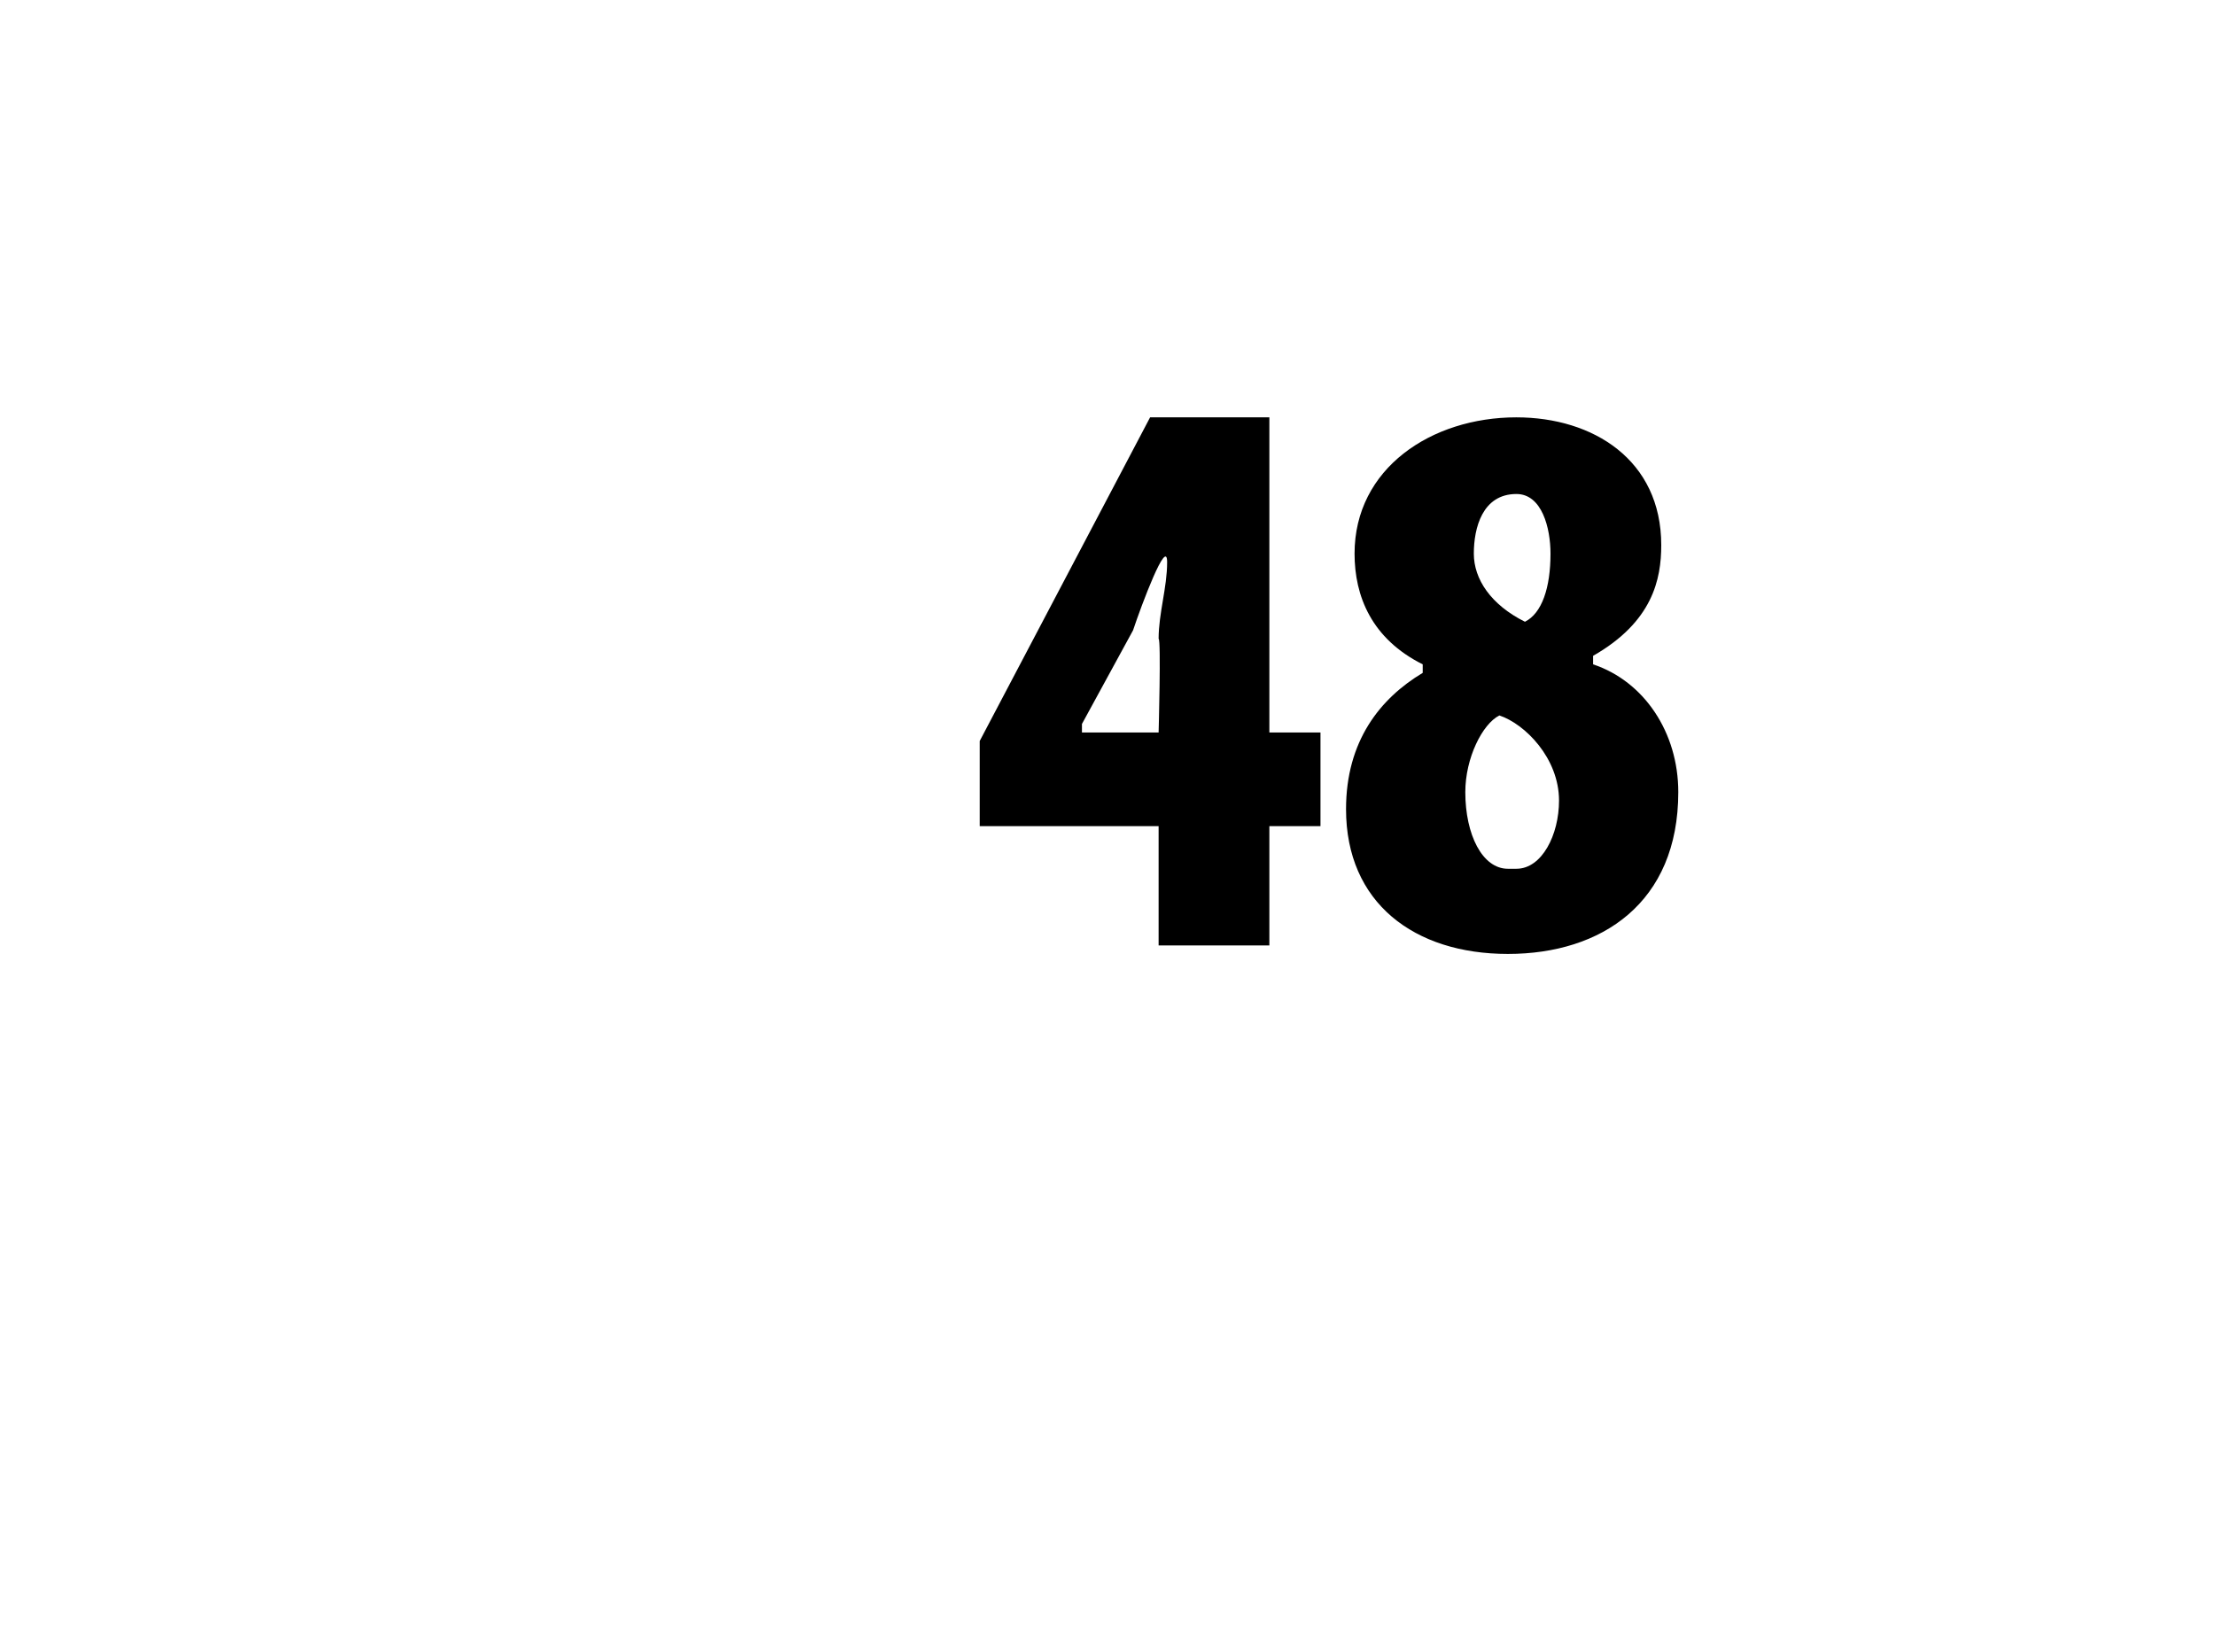<?xml version="1.0" standalone="no"?><!DOCTYPE svg PUBLIC "-//W3C//DTD SVG 1.1//EN" "http://www.w3.org/Graphics/SVG/1.1/DTD/svg11.dtd"><svg xmlns="http://www.w3.org/2000/svg" version="1.1" width="26px" height="19.4px" viewBox="0 0 26 19.4"><desc>48</desc><defs/><g id="Polygon111136"><path d="m13.6 11.1V9.7h-2.1v-1l2-3.8h1.4v3.7h.6v1.1h-.6v1.4h-1.3zm0-2.5s.03-1.09 0-1.1c0-.3.1-.6.1-.9s-.3.5-.4.8l-.6 1.1v.1h.9zm4.2-3.7c.9 0 1.7.5 1.7 1.5c0 .4-.1.9-.8 1.3v.1c.6.2 1 .8 1 1.5c0 1.3-.9 1.9-2 1.9c-1.1 0-1.9-.6-1.9-1.7c0-.8.4-1.3.9-1.6v-.1c-.6-.3-.8-.8-.8-1.3c0-1 .9-1.6 1.9-1.6zm0 5.3c.3 0 .5-.4.5-.8c0-.5-.4-.9-.7-1c-.2.1-.4.5-.4.9c0 .5.2.9.5.9h.1zm0-4.4c-.4 0-.5.4-.5.7c0 .3.2.6.6.8c.2-.1.3-.4.3-.8c0-.3-.1-.7-.4-.7z" stroke="none" fill="#000"/></g></svg>